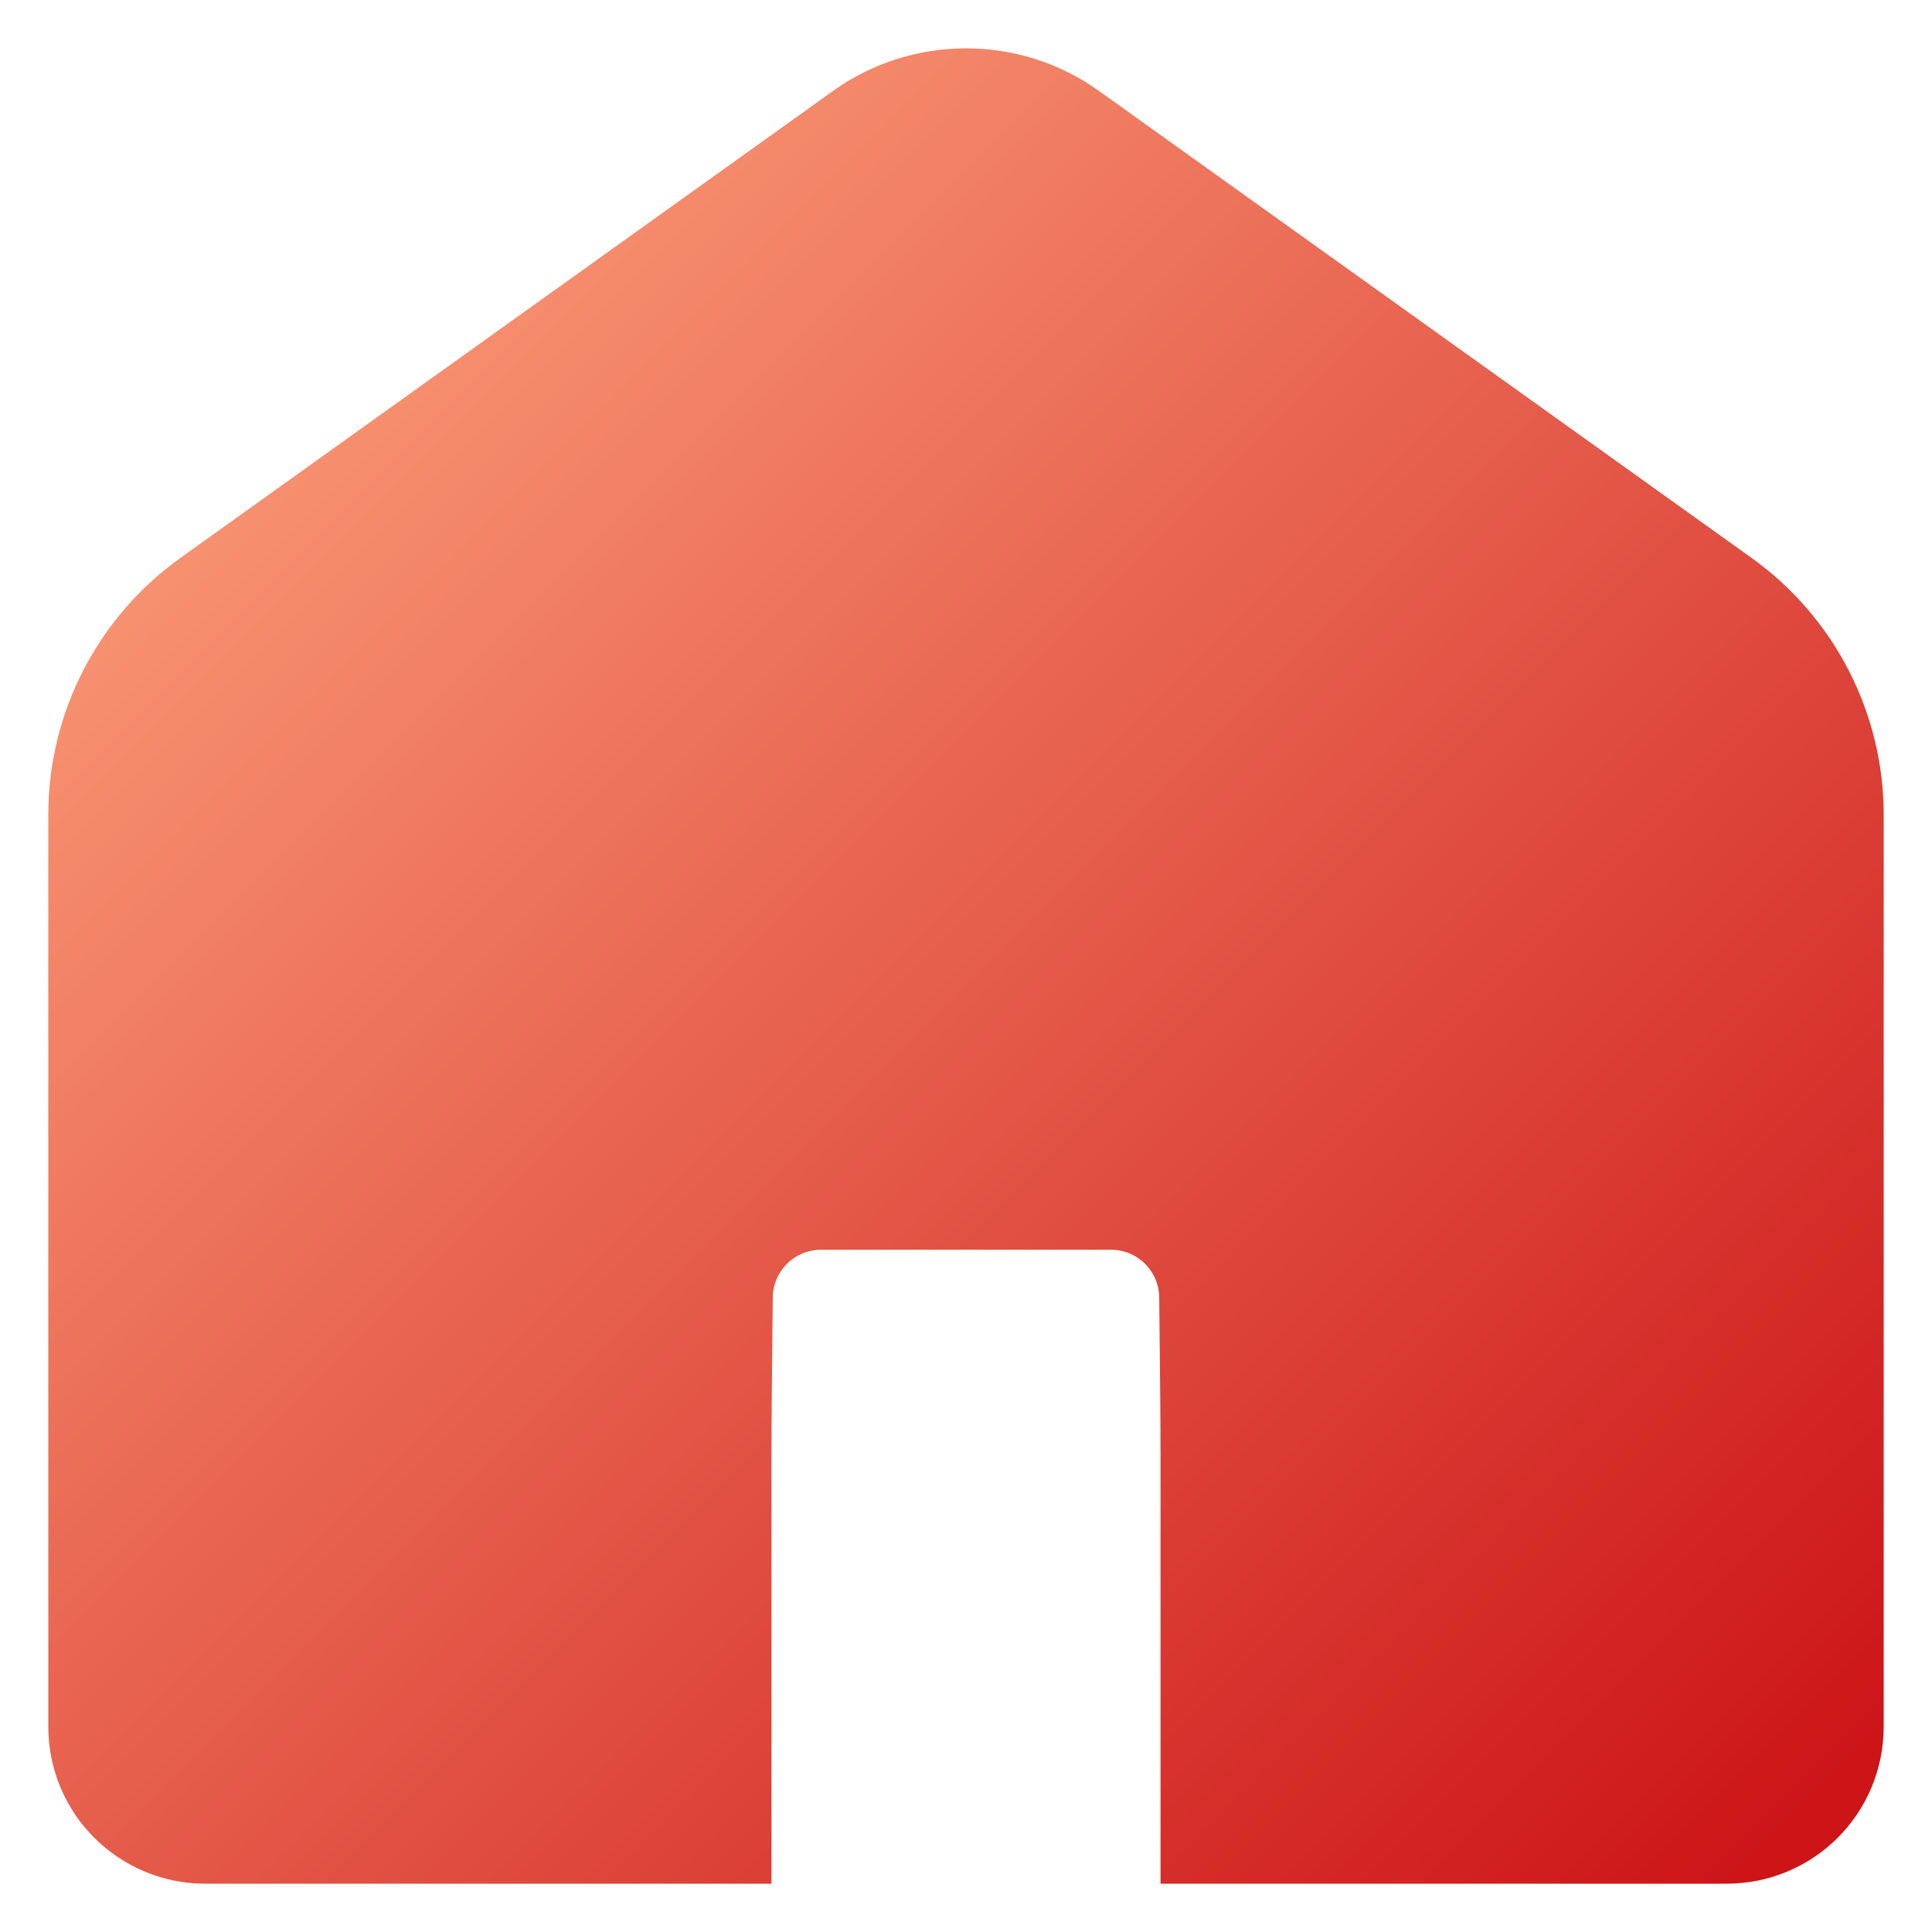 <?xml version="1.0" encoding="UTF-8"?>
<svg width="16px" height="16px" viewBox="0 0 16 16" version="1.1" xmlns="http://www.w3.org/2000/svg" xmlns:xlink="http://www.w3.org/1999/xlink">
    <title>路径备份 4</title>
    <defs>
        <linearGradient x1="-2.0396383e-13%" y1="1.09634524e-13%" x2="100%" y2="100%" id="linearGradient-1">
            <stop stop-color="#FEA67F" offset="0%"></stop>
            <stop stop-color="#CD1518" offset="100%"></stop>
        </linearGradient>
    </defs>
    <g id="页面-5" stroke="none" stroke-width="1" fill="none" fill-rule="evenodd">
        <g id="侧边导航" transform="translate(-295, -139)" fill="url(#linearGradient-1)" fill-rule="nonzero" stroke="url(#linearGradient-1)" stroke-width="1.2">
            <g id="编组-9" transform="translate(44, 47)">
                <path d="M265.155,97.107 C265.685,97.486 266,98.097 266,98.747 L266,106.3 C266,106.687 265.687,107 265.3,107 C264.858,107 264.416,107 263.974,107 L261.211,107 L261.211,104.062 C261.211,103.788 261.207,103.346 261.2,102.737 C261.193,102.19 260.748,101.75 260.201,101.75 L257.799,101.75 C257.252,101.75 256.807,102.19 256.8,102.737 C256.793,103.346 256.789,103.788 256.789,104.062 L256.789,107 L254.026,107 C253.584,107 253.142,107 252.7,107 C252.313,107 252,106.687 252,106.3 L252,98.747 L252,98.747 C252,98.097 252.314,97.486 252.845,97.107 L258.248,93.241 C258.697,92.92 259.303,92.92 259.752,93.241 L265.155,97.107 Z" id="路径备份-4"></path>
            </g>
        </g>
    </g>
</svg>
